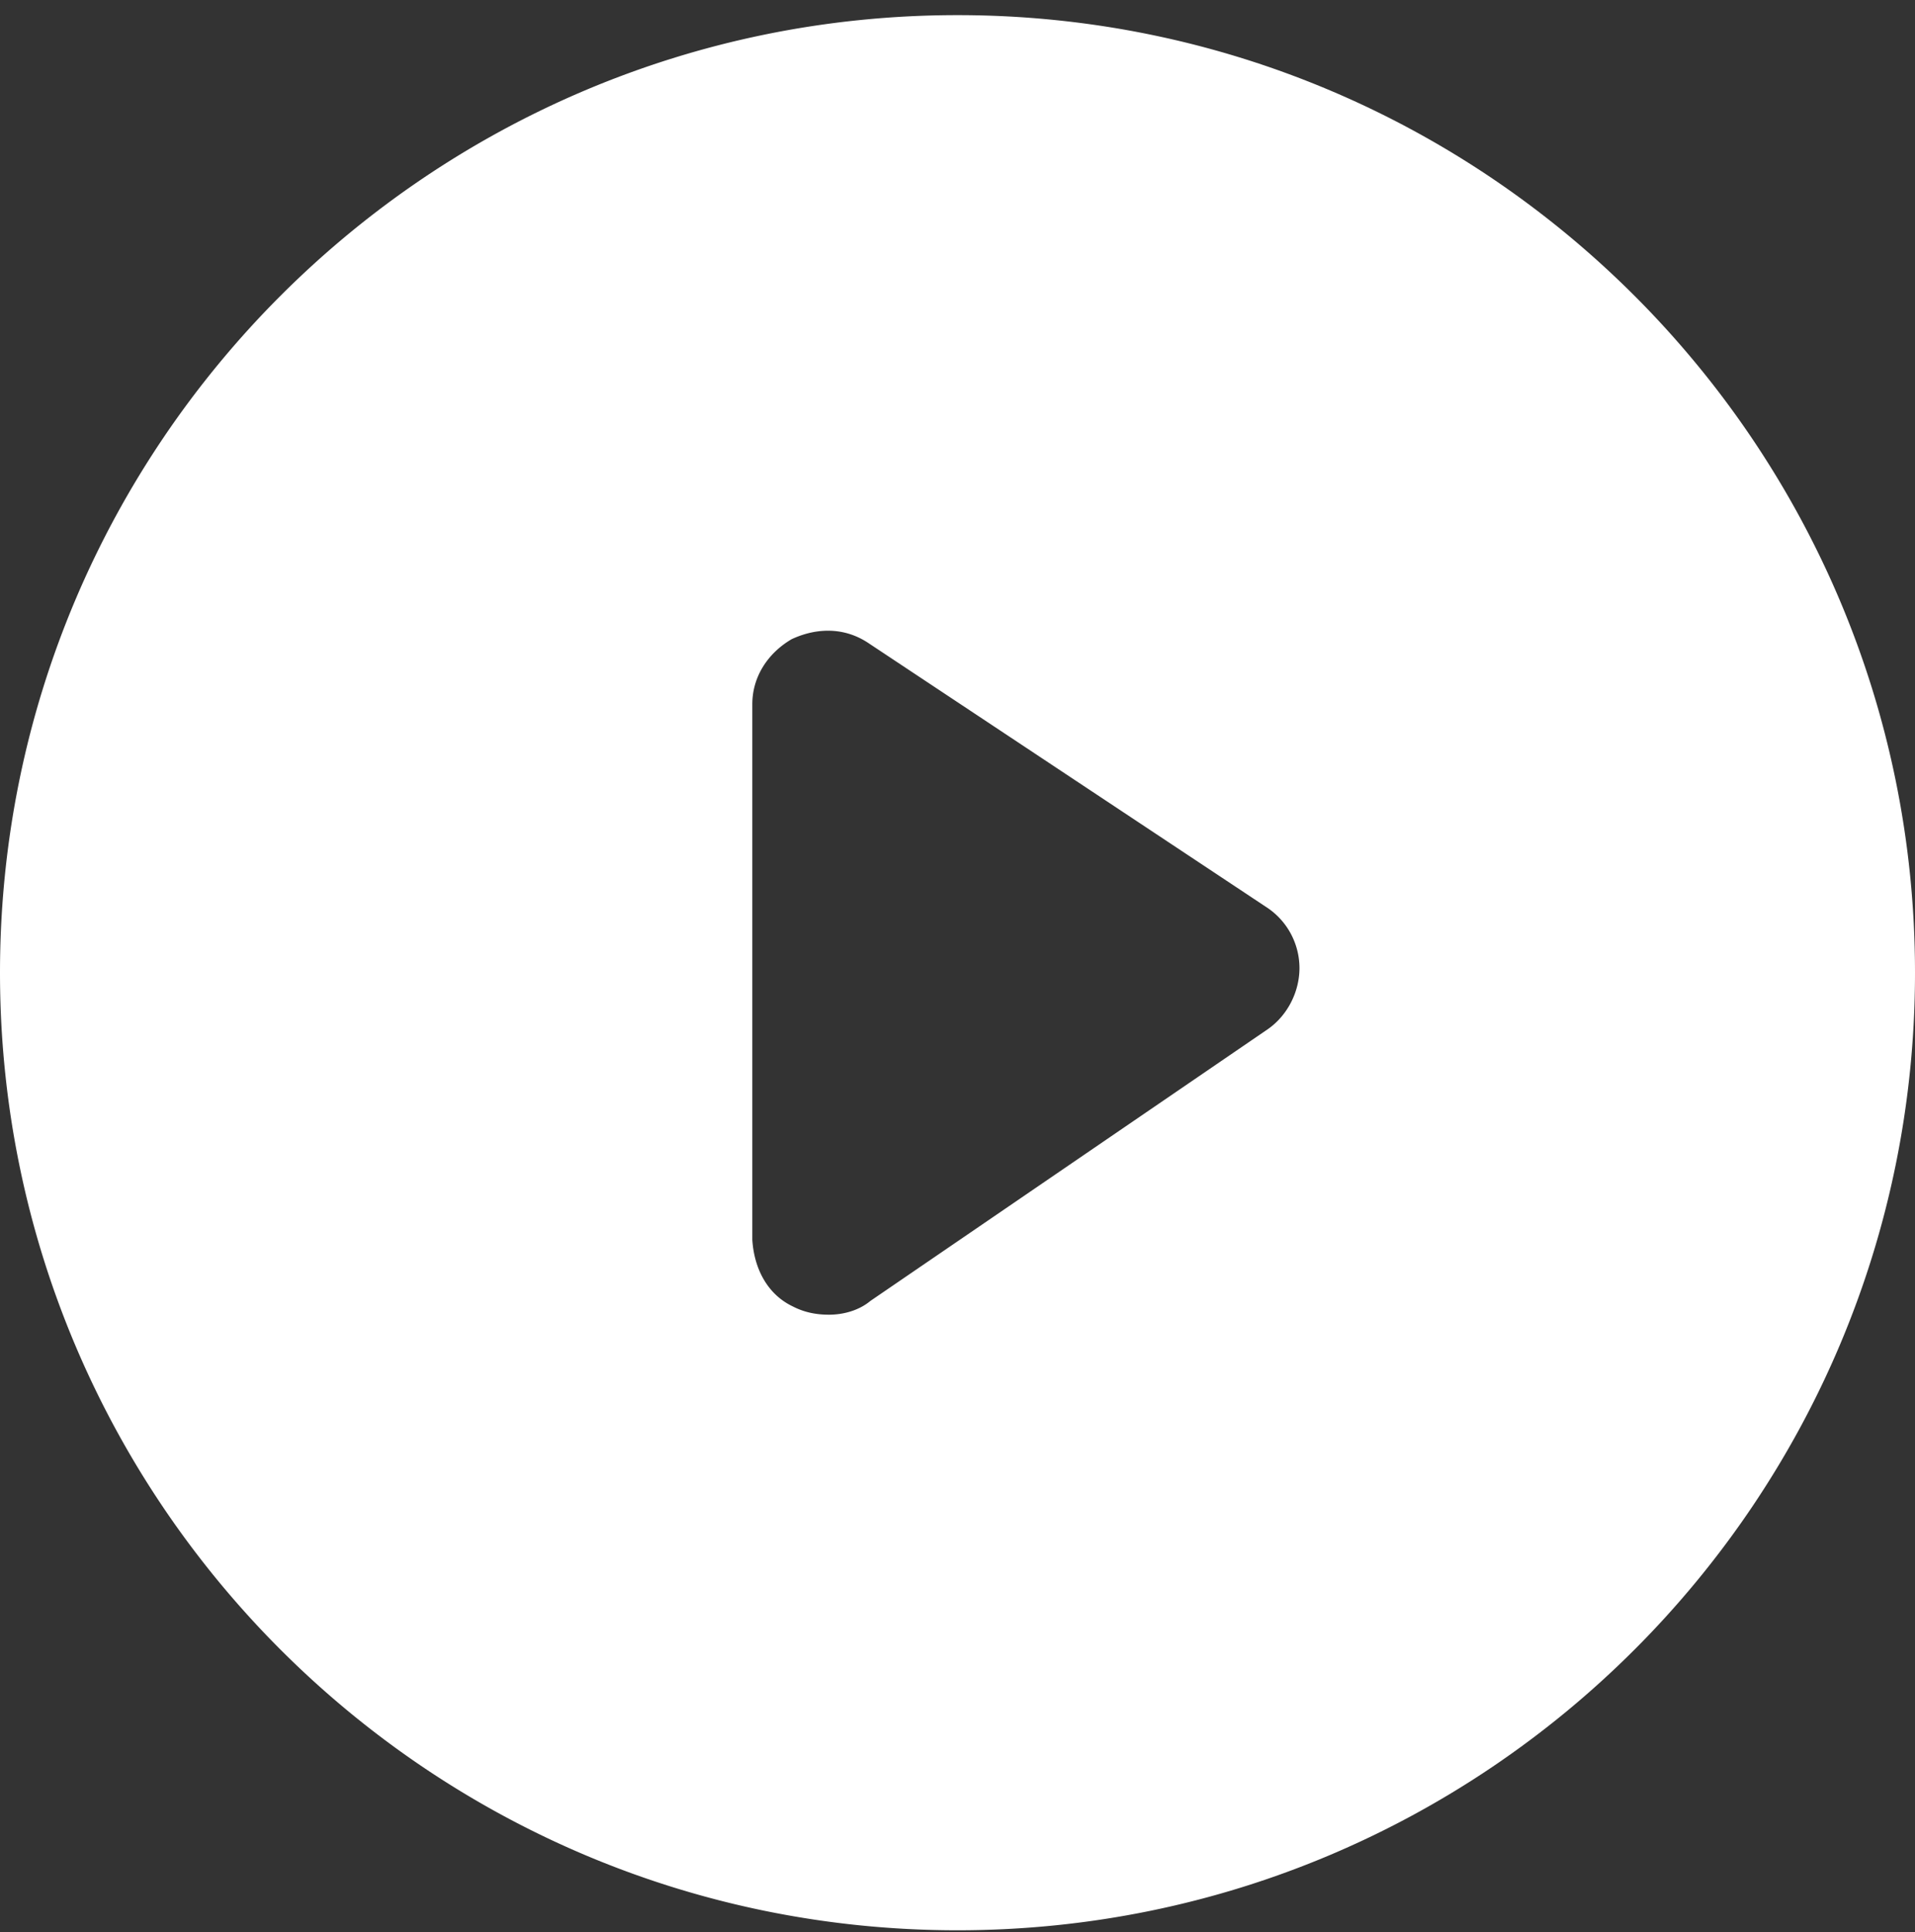 <svg width="112" height="113" xmlns="http://www.w3.org/2000/svg"><rect width="100%" height="100%" fill="#333333" stroke="none"/><path d="M56 .885c30.91 0 56 25.09 56 56 0 30.909-25.09 56-56 56s-56-25.091-56-56c0-30.91 25.09-56 56-56zm-9.698 36.494C44.922 38.184 44 39.565 44 41.18v31.33c.112 1.728.917 3.226 2.415 3.914v.002c.692.346 1.38.459 2.072.459.805 0 1.727-.23 2.42-.806l23.25-15.897C75.306 59.377 76 57.996 76 56.61a4.257 4.257 0 00-1.956-3.573L50.79 37.608c-1.38-.922-2.994-.922-4.487-.23z" fill="#FFF"/></svg>